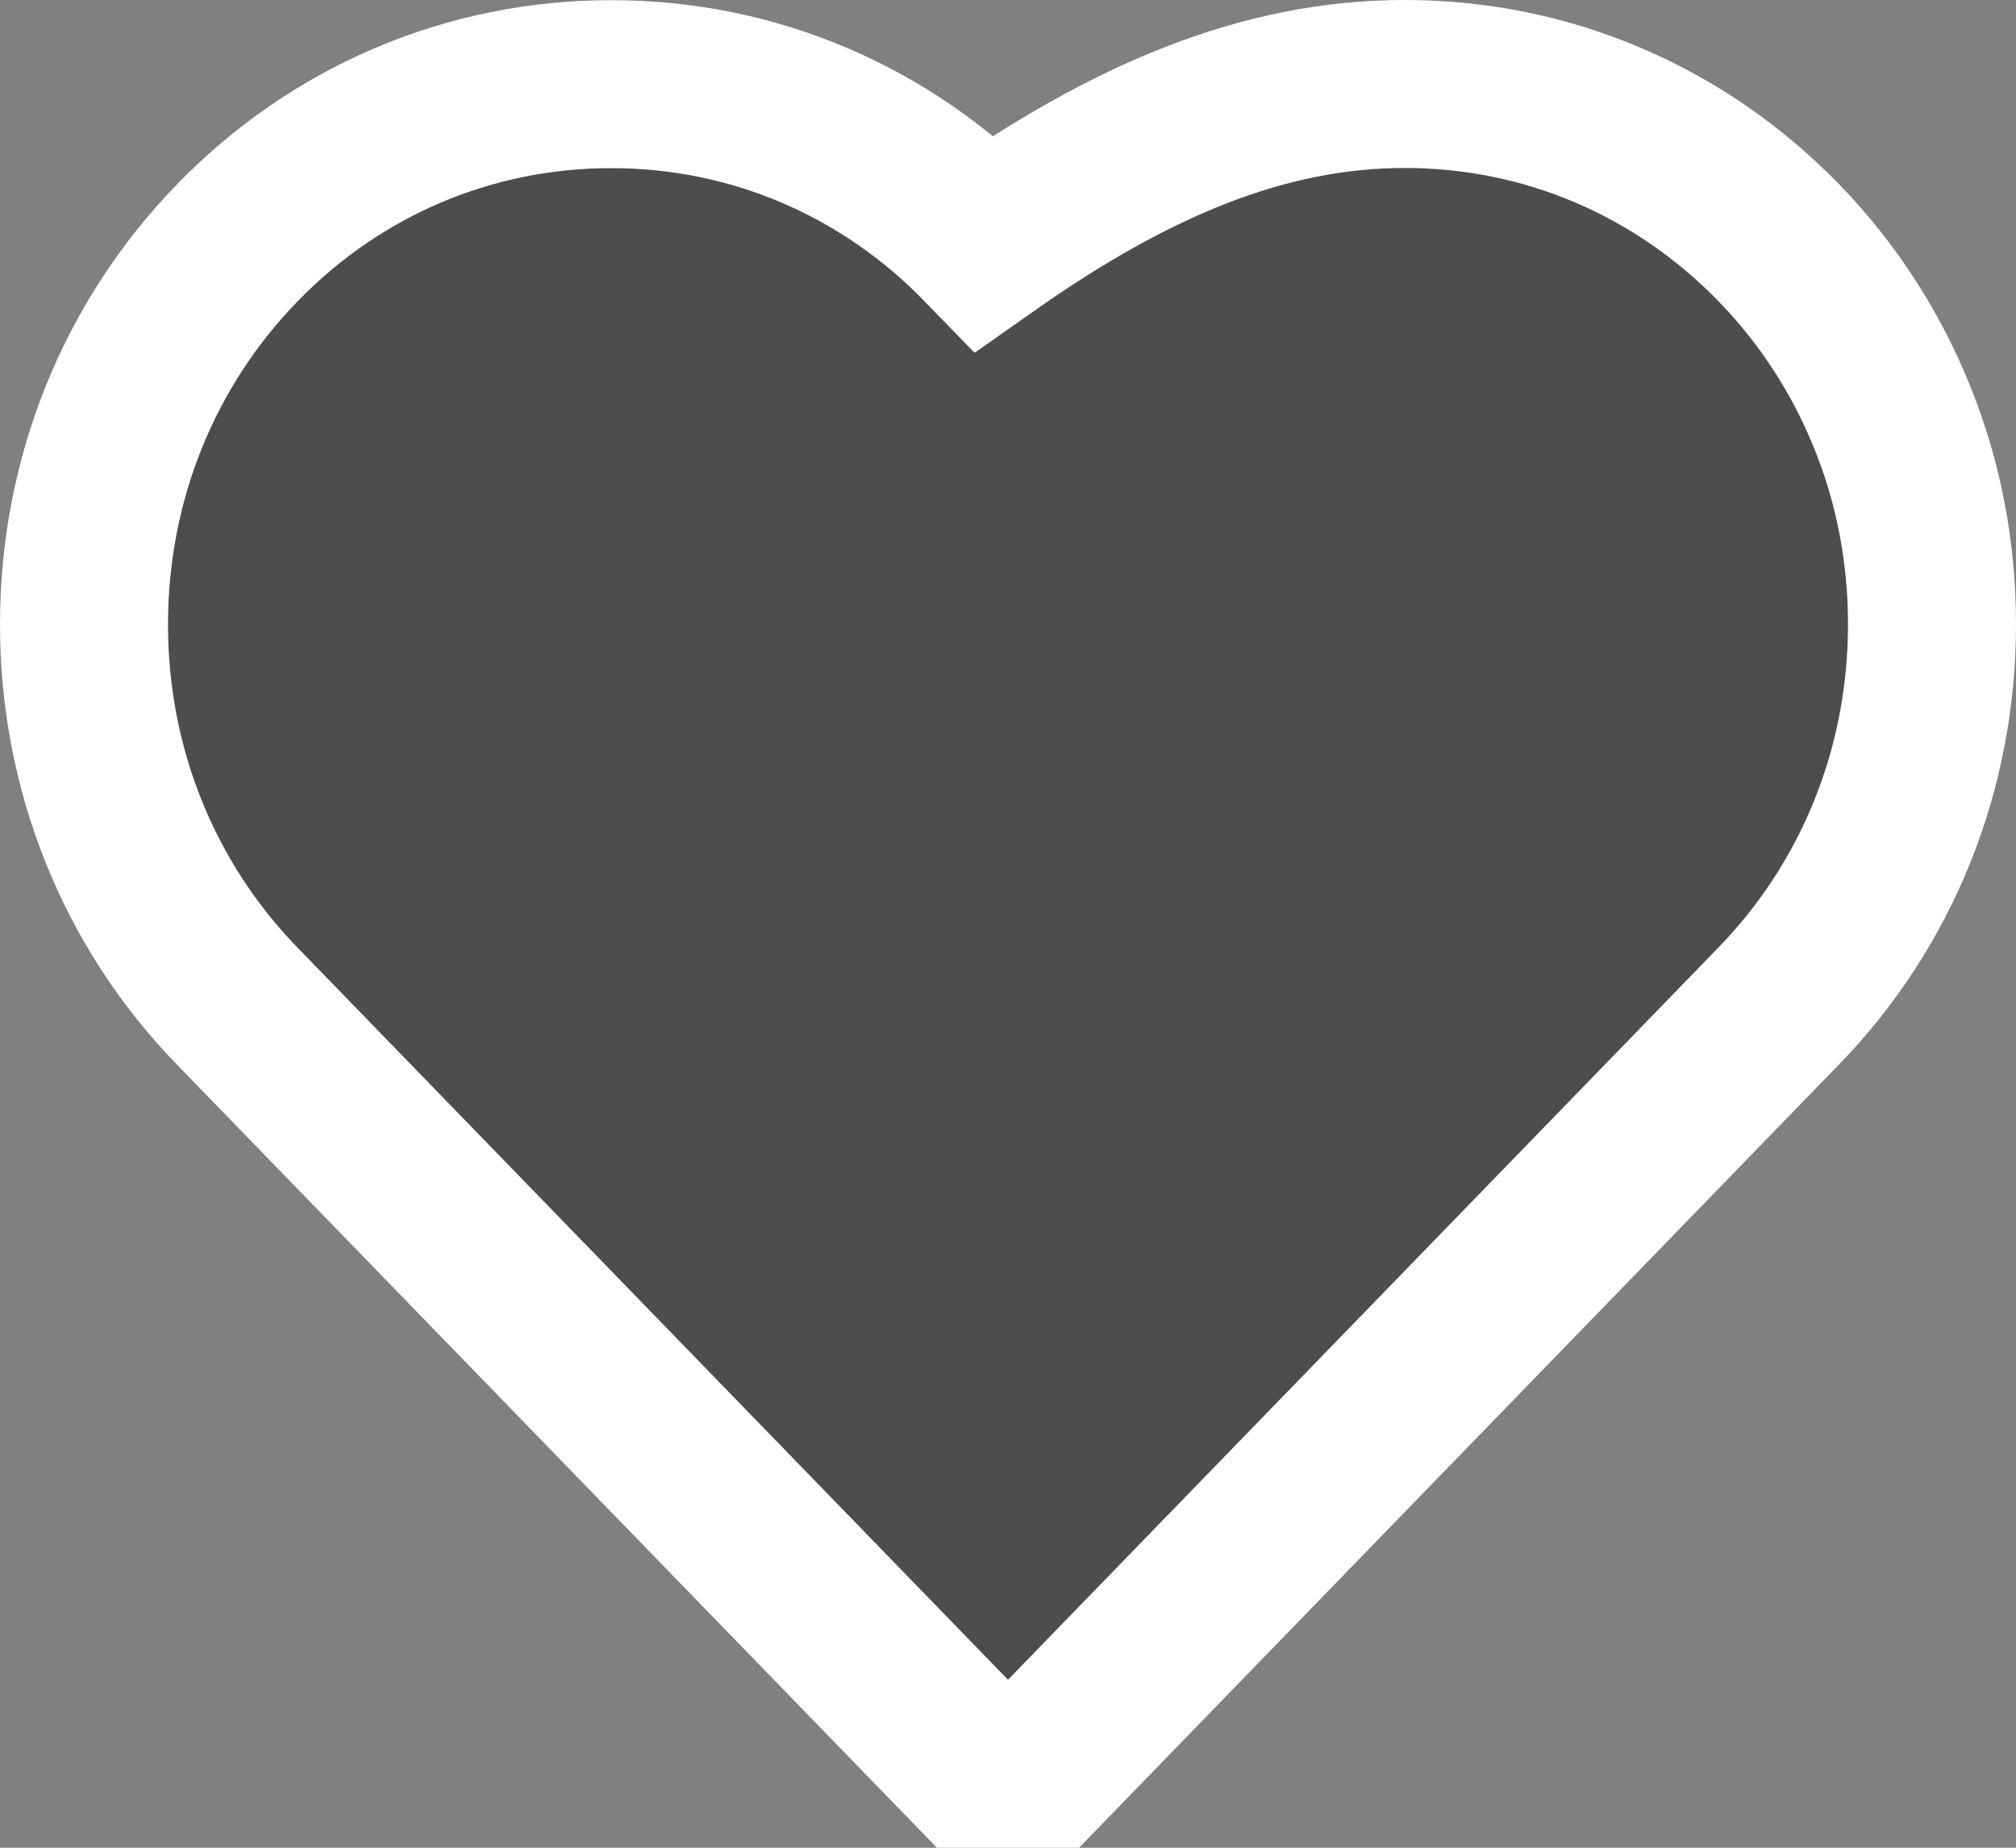<svg xmlns="http://www.w3.org/2000/svg" width="24" height="22" viewBox="0 0 24 22">
    <rect x="0" y="0" width="24" height="22" fill="#808080" stroke="none"/>
    <path fill-opacity=".4" stroke="#FFF" stroke-width="2" d="M16.725 1c-1.683 0-3.266.67-5 1.891C10.54 1.671 8.957 1 7.273 1.002c-1.684 0-3.267.672-4.45 1.891C1.65 4.102 1 5.713 1 7.436c0 1.72.65 3.334 1.823 4.542L12 21.436l9.177-9.46C22.35 10.767 23 9.156 23 7.433c0-.856-.16-1.688-.47-2.456-.309-.771-.765-1.48-1.353-2.086C19.99 1.671 18.41 1 16.725 1z"/>
</svg>
